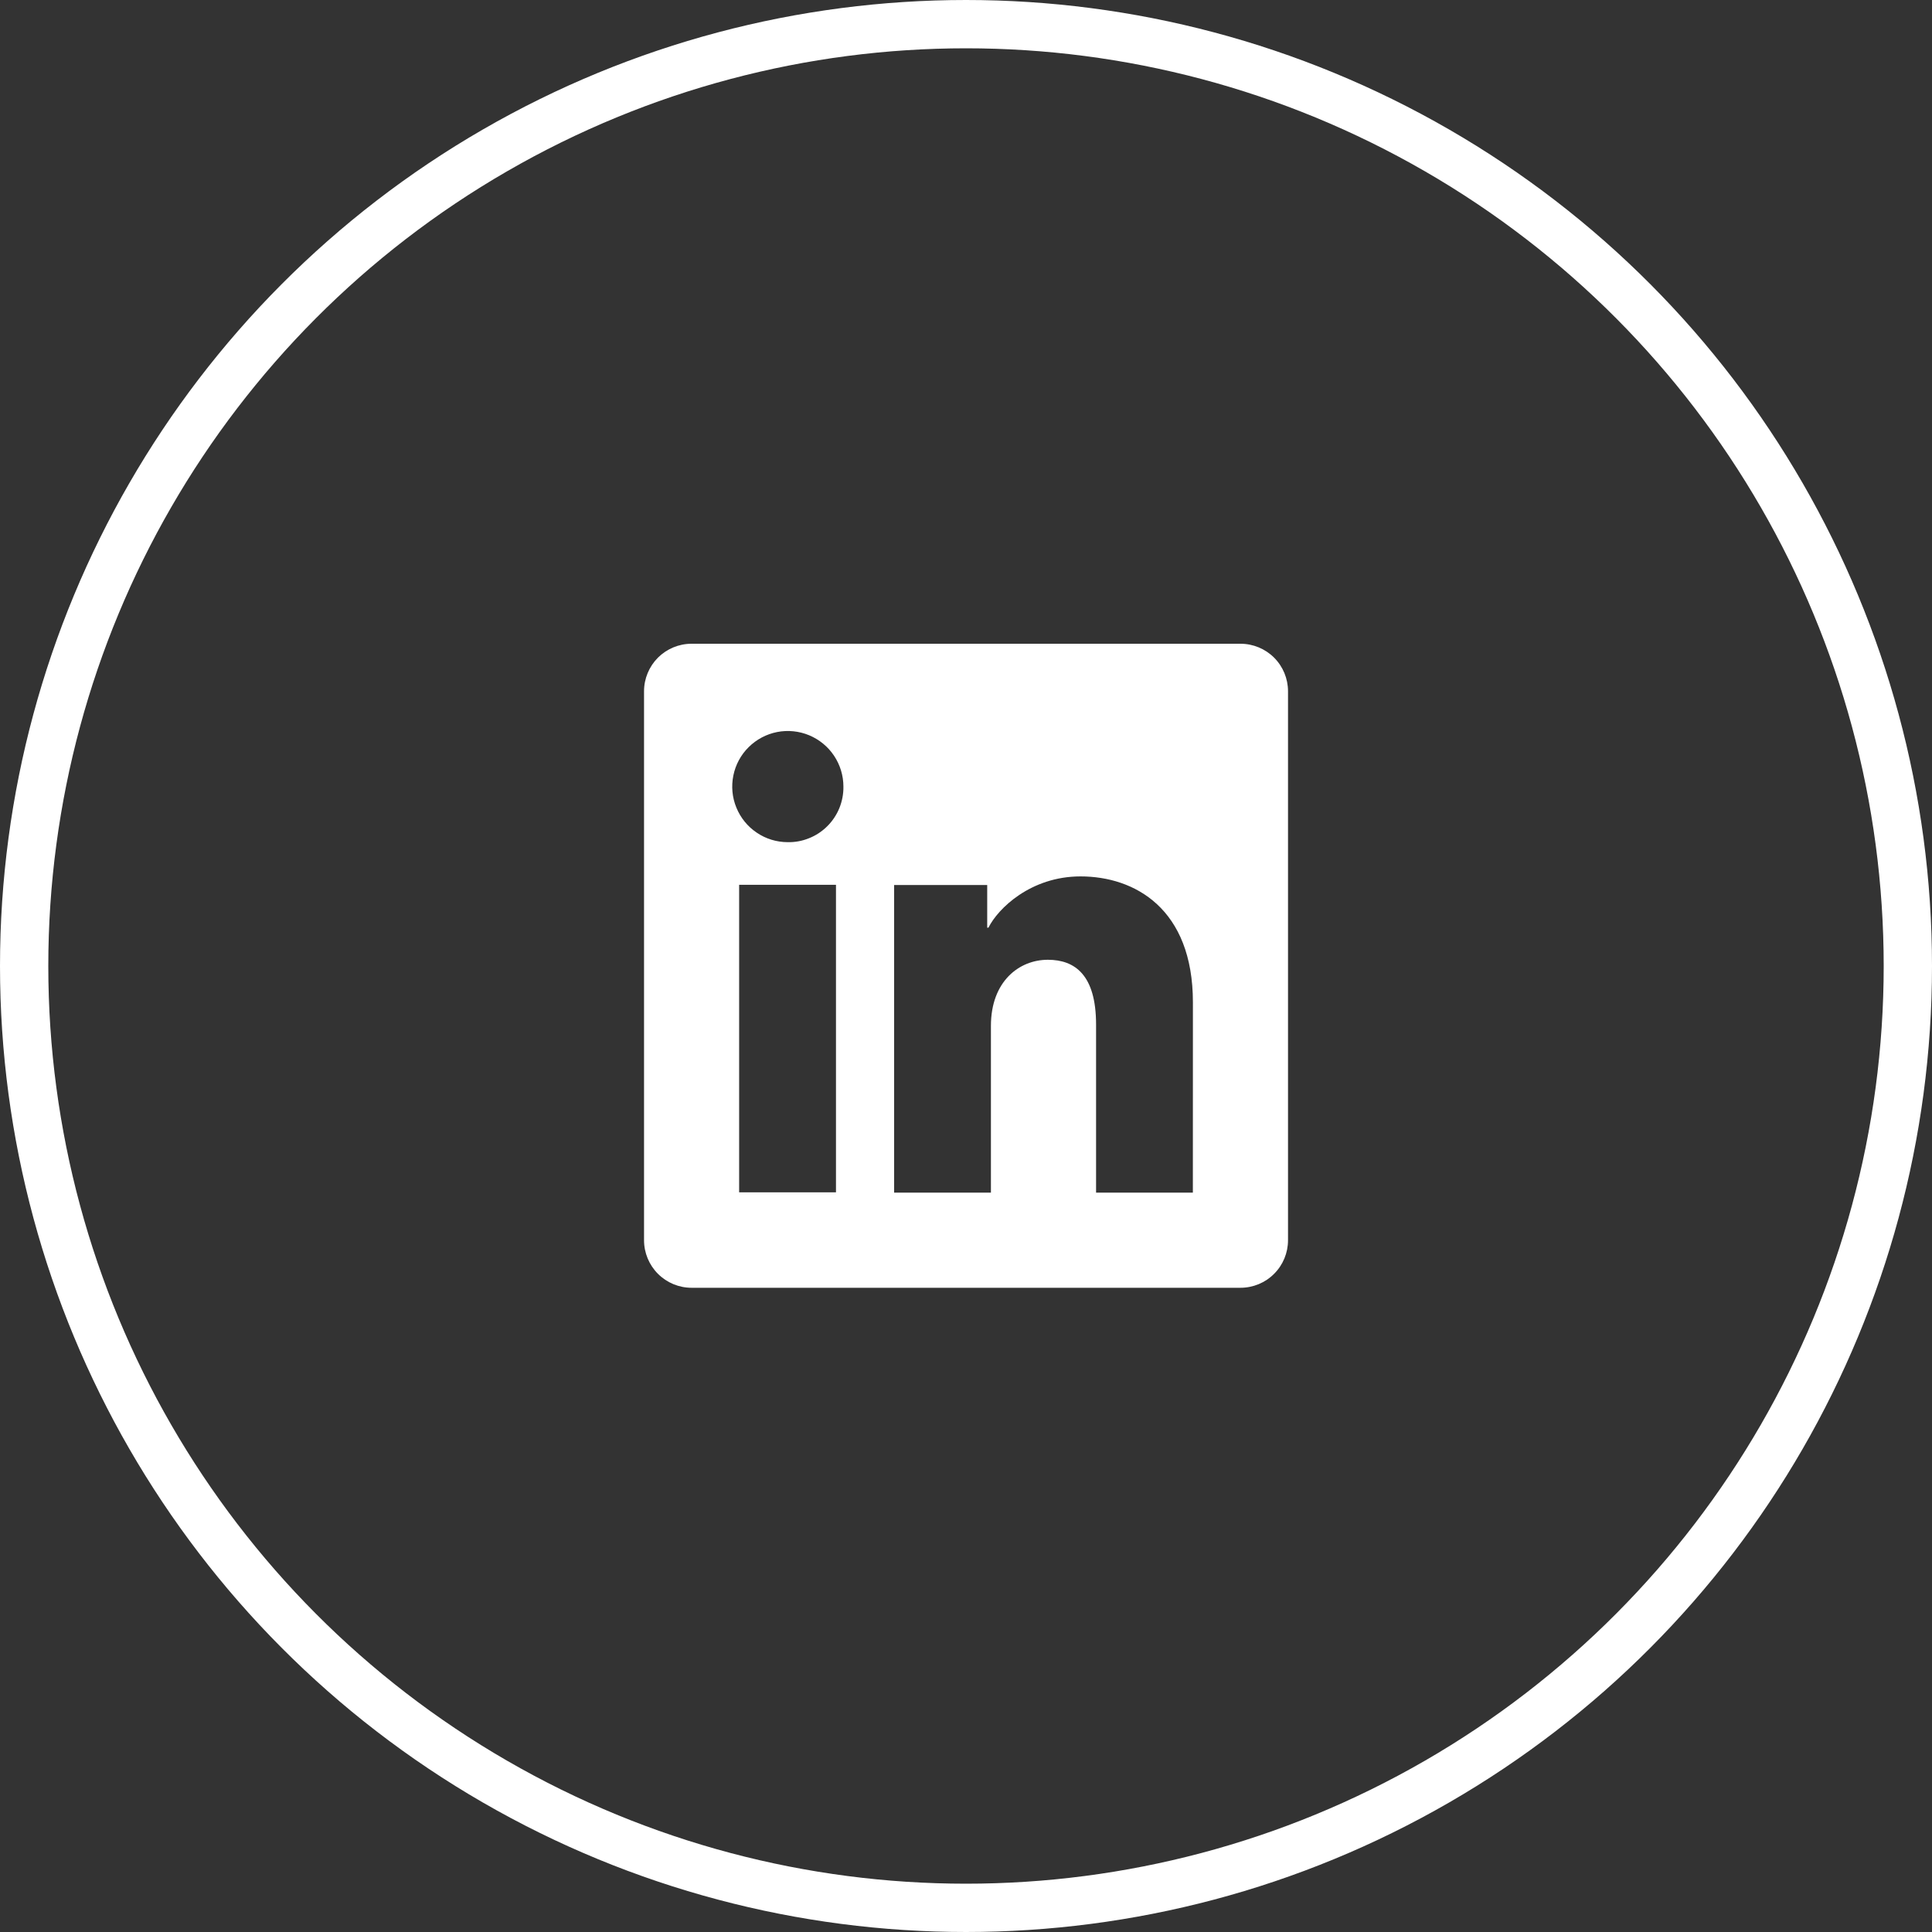 <svg width="40" height="40" viewBox="0 0 40 40" fill="none" xmlns="http://www.w3.org/2000/svg">
<rect x="0" y="0" width="40" height="40" fill="#333333" stroke="none"/>
<path d="M25.683 13.328H14.318C14.057 13.328 13.807 13.432 13.622 13.616C13.438 13.801 13.334 14.051 13.334 14.312V25.677C13.334 25.938 13.438 26.189 13.622 26.373C13.807 26.558 14.057 26.662 14.318 26.662H25.683C25.944 26.662 26.195 26.558 26.379 26.373C26.564 26.189 26.667 25.938 26.667 25.677V14.312C26.667 14.051 26.564 13.801 26.379 13.616C26.195 13.432 25.944 13.328 25.683 13.328ZM17.308 24.686H15.303V18.319H17.308V24.686ZM16.304 17.436C16.077 17.435 15.855 17.367 15.667 17.239C15.478 17.112 15.332 16.932 15.246 16.721C15.159 16.511 15.138 16.28 15.183 16.057C15.228 15.834 15.338 15.629 15.5 15.469C15.661 15.309 15.866 15.2 16.089 15.156C16.312 15.112 16.544 15.136 16.753 15.223C16.963 15.311 17.143 15.458 17.269 15.648C17.395 15.837 17.462 16.059 17.462 16.287C17.464 16.439 17.435 16.59 17.378 16.731C17.32 16.872 17.235 17 17.127 17.107C17.019 17.214 16.891 17.299 16.749 17.355C16.608 17.412 16.457 17.44 16.304 17.436ZM24.697 24.692H22.693V21.213C22.693 20.187 22.257 19.871 21.694 19.871C21.1 19.871 20.516 20.319 20.516 21.239V24.692H18.512V18.323H20.439V19.206H20.465C20.659 18.814 21.337 18.145 22.371 18.145C23.489 18.145 24.698 18.809 24.698 20.753L24.697 24.692Z" fill="white"/>
<circle cx="20" cy="20" r="19.5" stroke="white"/>
</svg>
